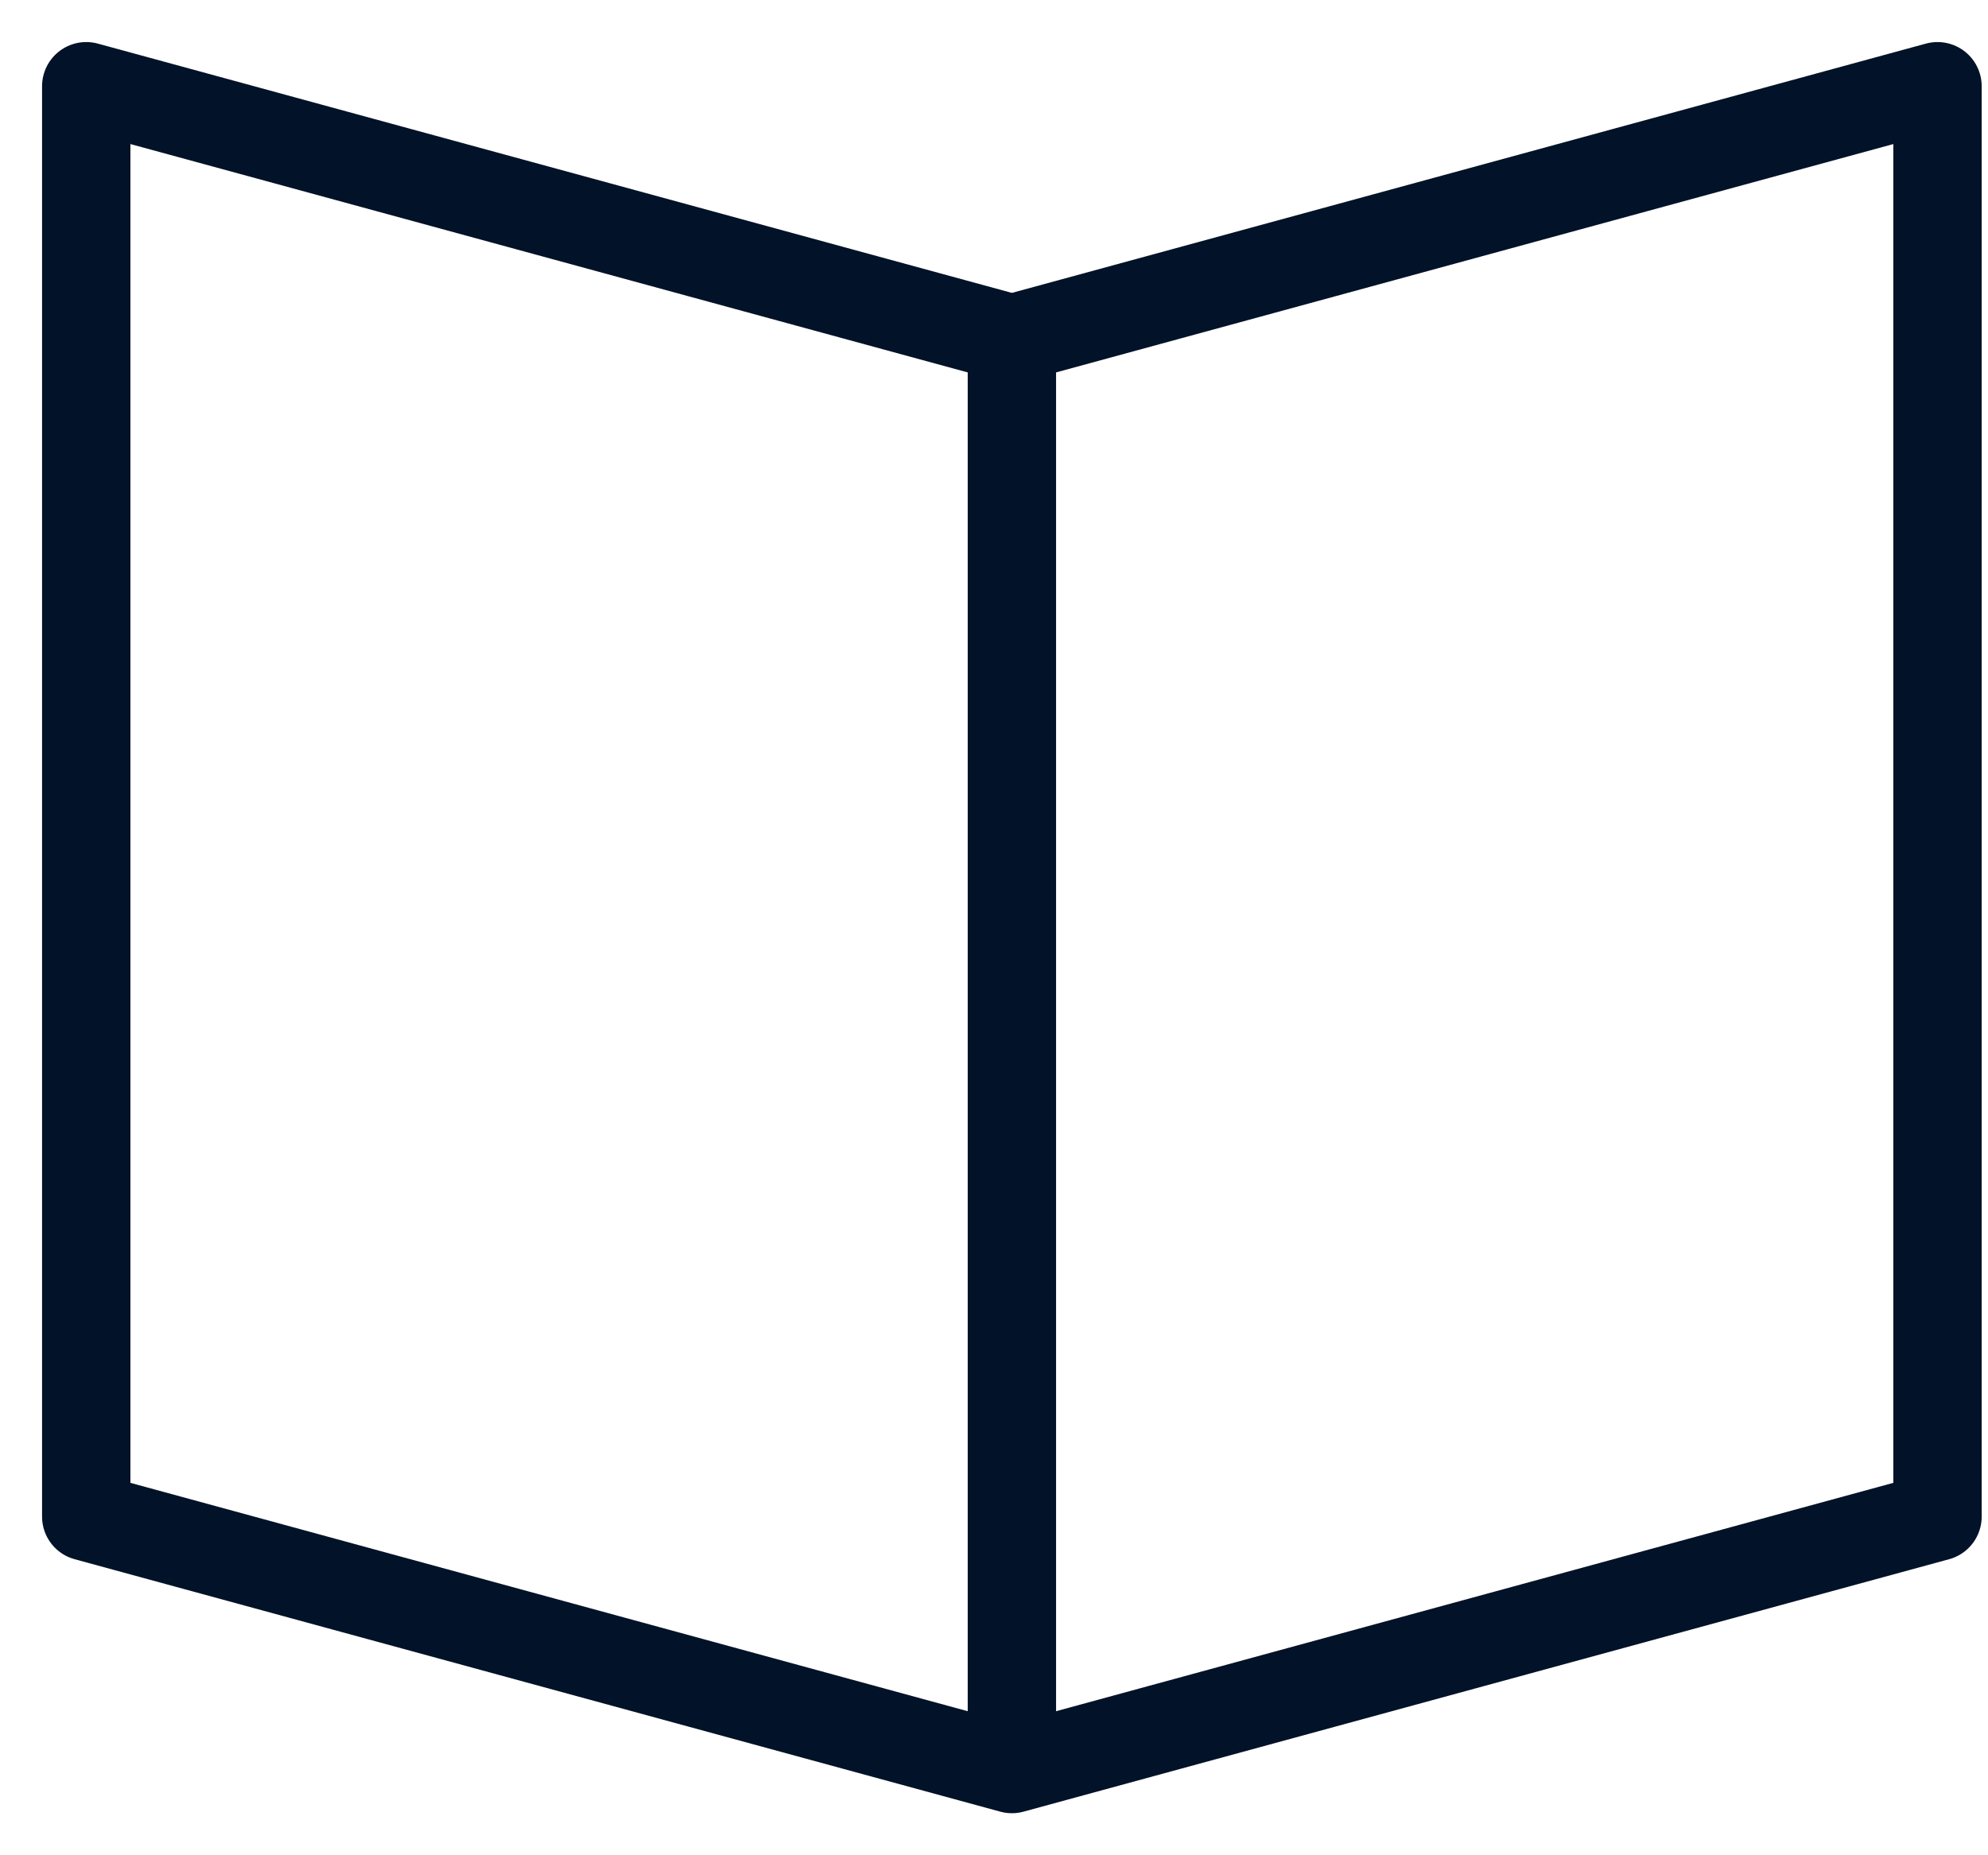 <?xml version="1.0" encoding="UTF-8"?>
<svg width="45px" height="42px" viewBox="0 0 45 42" version="1.1" xmlns="http://www.w3.org/2000/svg" xmlns:xlink="http://www.w3.org/1999/xlink">
    <title>read</title>
    <g id="key-pages-desktop" stroke="none" stroke-width="1" fill="none" fill-rule="evenodd">
        <g id="homepage" transform="translate(-848, -5147)" stroke="#021228" stroke-width="2">
            <g id="bottom" transform="translate(0, 4307)">
                <g id="key-points" transform="translate(0, 697)">
                    <g id="Group-2" transform="translate(150, 144)">
                        <g id="proven-method" transform="translate(600, 0)">
                            <g id="read" transform="translate(99, 0)">
                                <line x1="21.905" y1="6.667" x2="21.905" y2="39.048" id="Path"></line>
                                <polygon id="Path" stroke-linecap="square" stroke-linejoin="round" points="0.952 0.952 21.905 6.667 42.857 0.952 42.857 33.333 21.905 39.048 0.952 33.333"></polygon>
                            </g>
                        </g>
                    </g>
                </g>
            </g>
        </g>
    </g>
</svg>